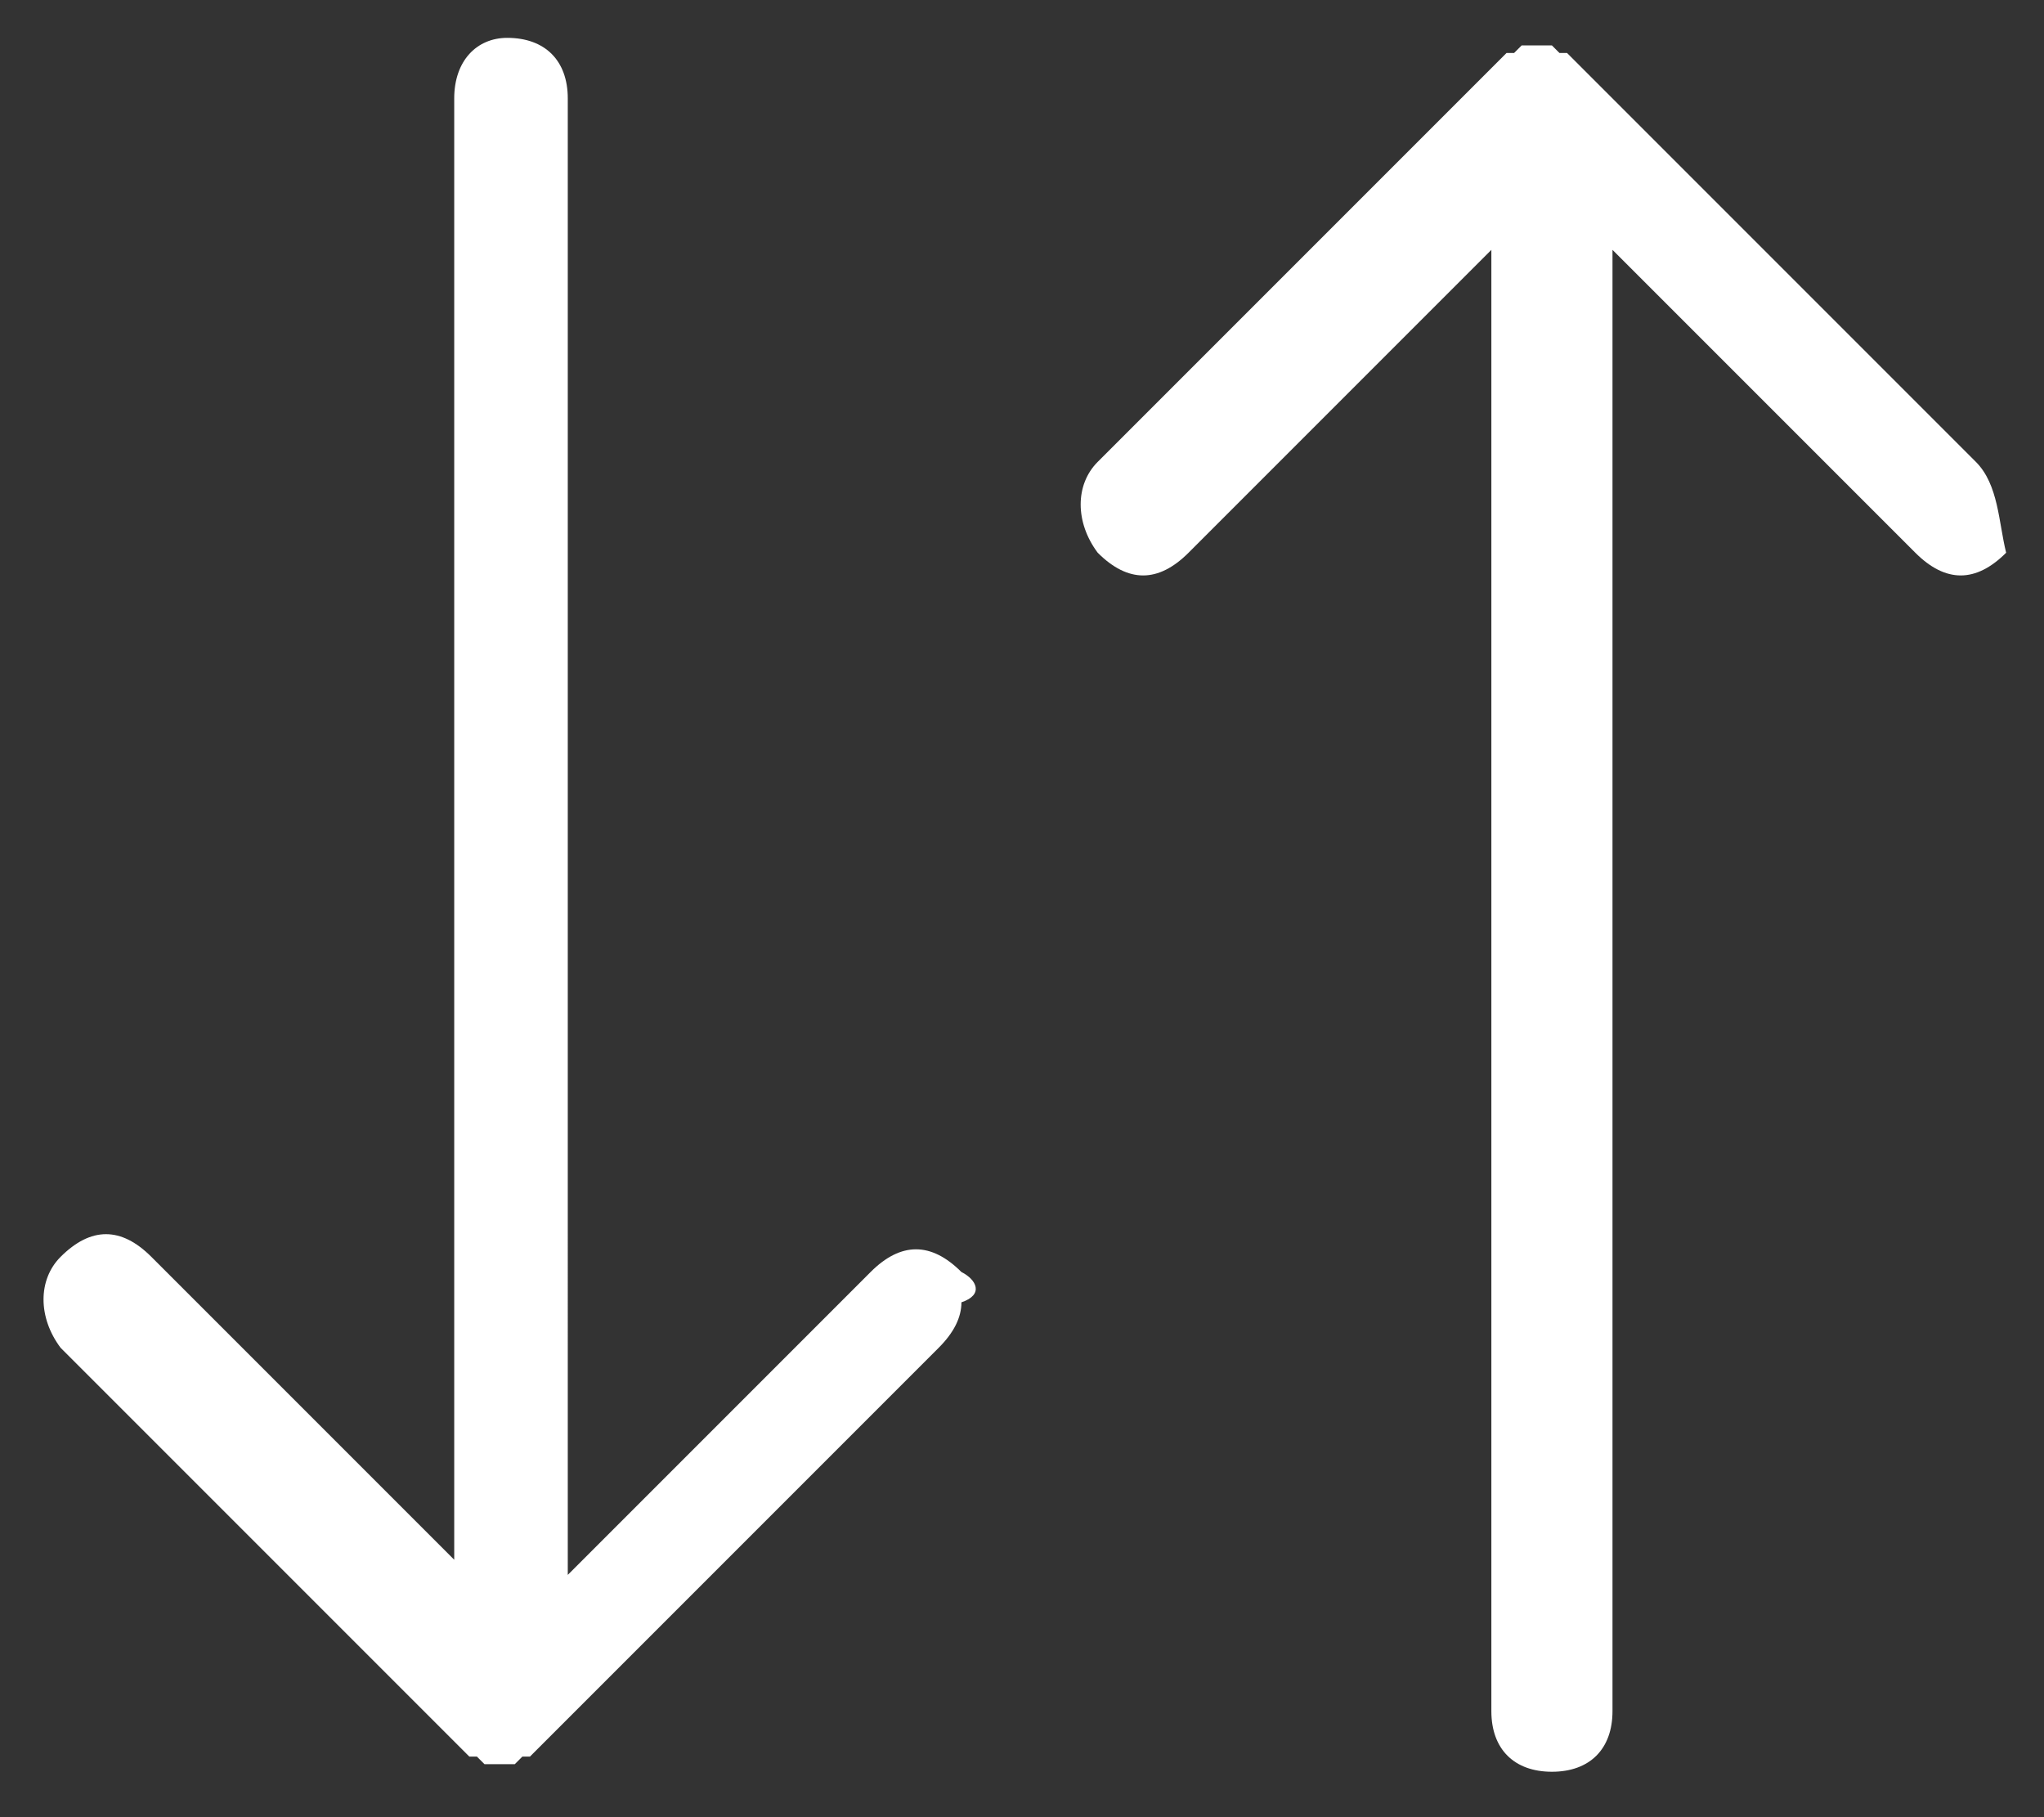 <?xml version="1.0" encoding="utf-8"?>
<!-- Generator: Adobe Illustrator 19.0.0, SVG Export Plug-In . SVG Version: 6.00 Build 0)  -->
<svg version="1.1" id="Layer_1" xmlns="http://www.w3.org/2000/svg" xmlns:xlink="http://www.w3.org/1999/xlink" x="0px" y="0px"
	 width="27px" height="24px" viewBox="0 0 27 24" style="enable-background:new 0 0 27 24;" xml:space="preserve">
<rect x="0" y="0" width="27" height="24" fill="#333333" stroke="none"/>
<style type="text/css">
	.Drop_x0020_Shadow{fill:none;}
	.Outer_x0020_Glow_x0020_5_x0020_pt{fill:none;}
	.Jive_GS{fill:#A6D0E4;}
	.st0{fill:#FFFFFF;}
</style>
<g>
	<path class="st0" d="M26.1,6.1l-5.3-5.3c0,0-0.1-0.1-0.1-0.1h-0.1l-0.1-0.1c-0.1,0-0.2,0-0.2,0s-0.2,0-0.2,0l-0.1,0.1h-0.1
		c0,0-0.1,0.1-0.1,0.1l-5.3,5.3c-0.3,0.3-0.3,0.8,0,1.2c0.2,0.2,0.4,0.3,0.6,0.3c0.2,0,0.4-0.1,0.6-0.3l3.1-3.1l0.9-0.9v19.3
		c0,0.5,0.3,0.8,0.8,0.8c0.5,0,0.8-0.3,0.8-0.8V3.3l0.9,0.9l3.1,3.1c0.2,0.2,0.4,0.3,0.6,0.3s0.4-0.1,0.6-0.3
		C26.4,6.9,26.4,6.4,26.1,6.1z M12.7,16.8c-0.2-0.2-0.4-0.3-0.6-0.3c-0.2,0-0.4,0.1-0.6,0.3l-3.1,3.1l-0.9,0.9V1.3
		c0-0.5-0.3-0.8-0.8-0.8C6.3,0.5,6,0.8,6,1.3v19.3l-0.9-0.9l-3.1-3.1c-0.2-0.2-0.4-0.3-0.6-0.3s-0.4,0.1-0.6,0.3
		c-0.3,0.3-0.3,0.8,0,1.2l5.3,5.3c0,0,0.1,0.1,0.1,0.1h0.1l0.1,0.1c0.1,0,0.2,0,0.2,0s0.2,0,0.2,0l0.1-0.1h0.1c0,0,0.1-0.1,0.1-0.1
		l5.3-5.3c0.2-0.2,0.3-0.4,0.3-0.6C13,17.1,12.9,16.9,12.7,16.8z"/>
</g>
</svg>
